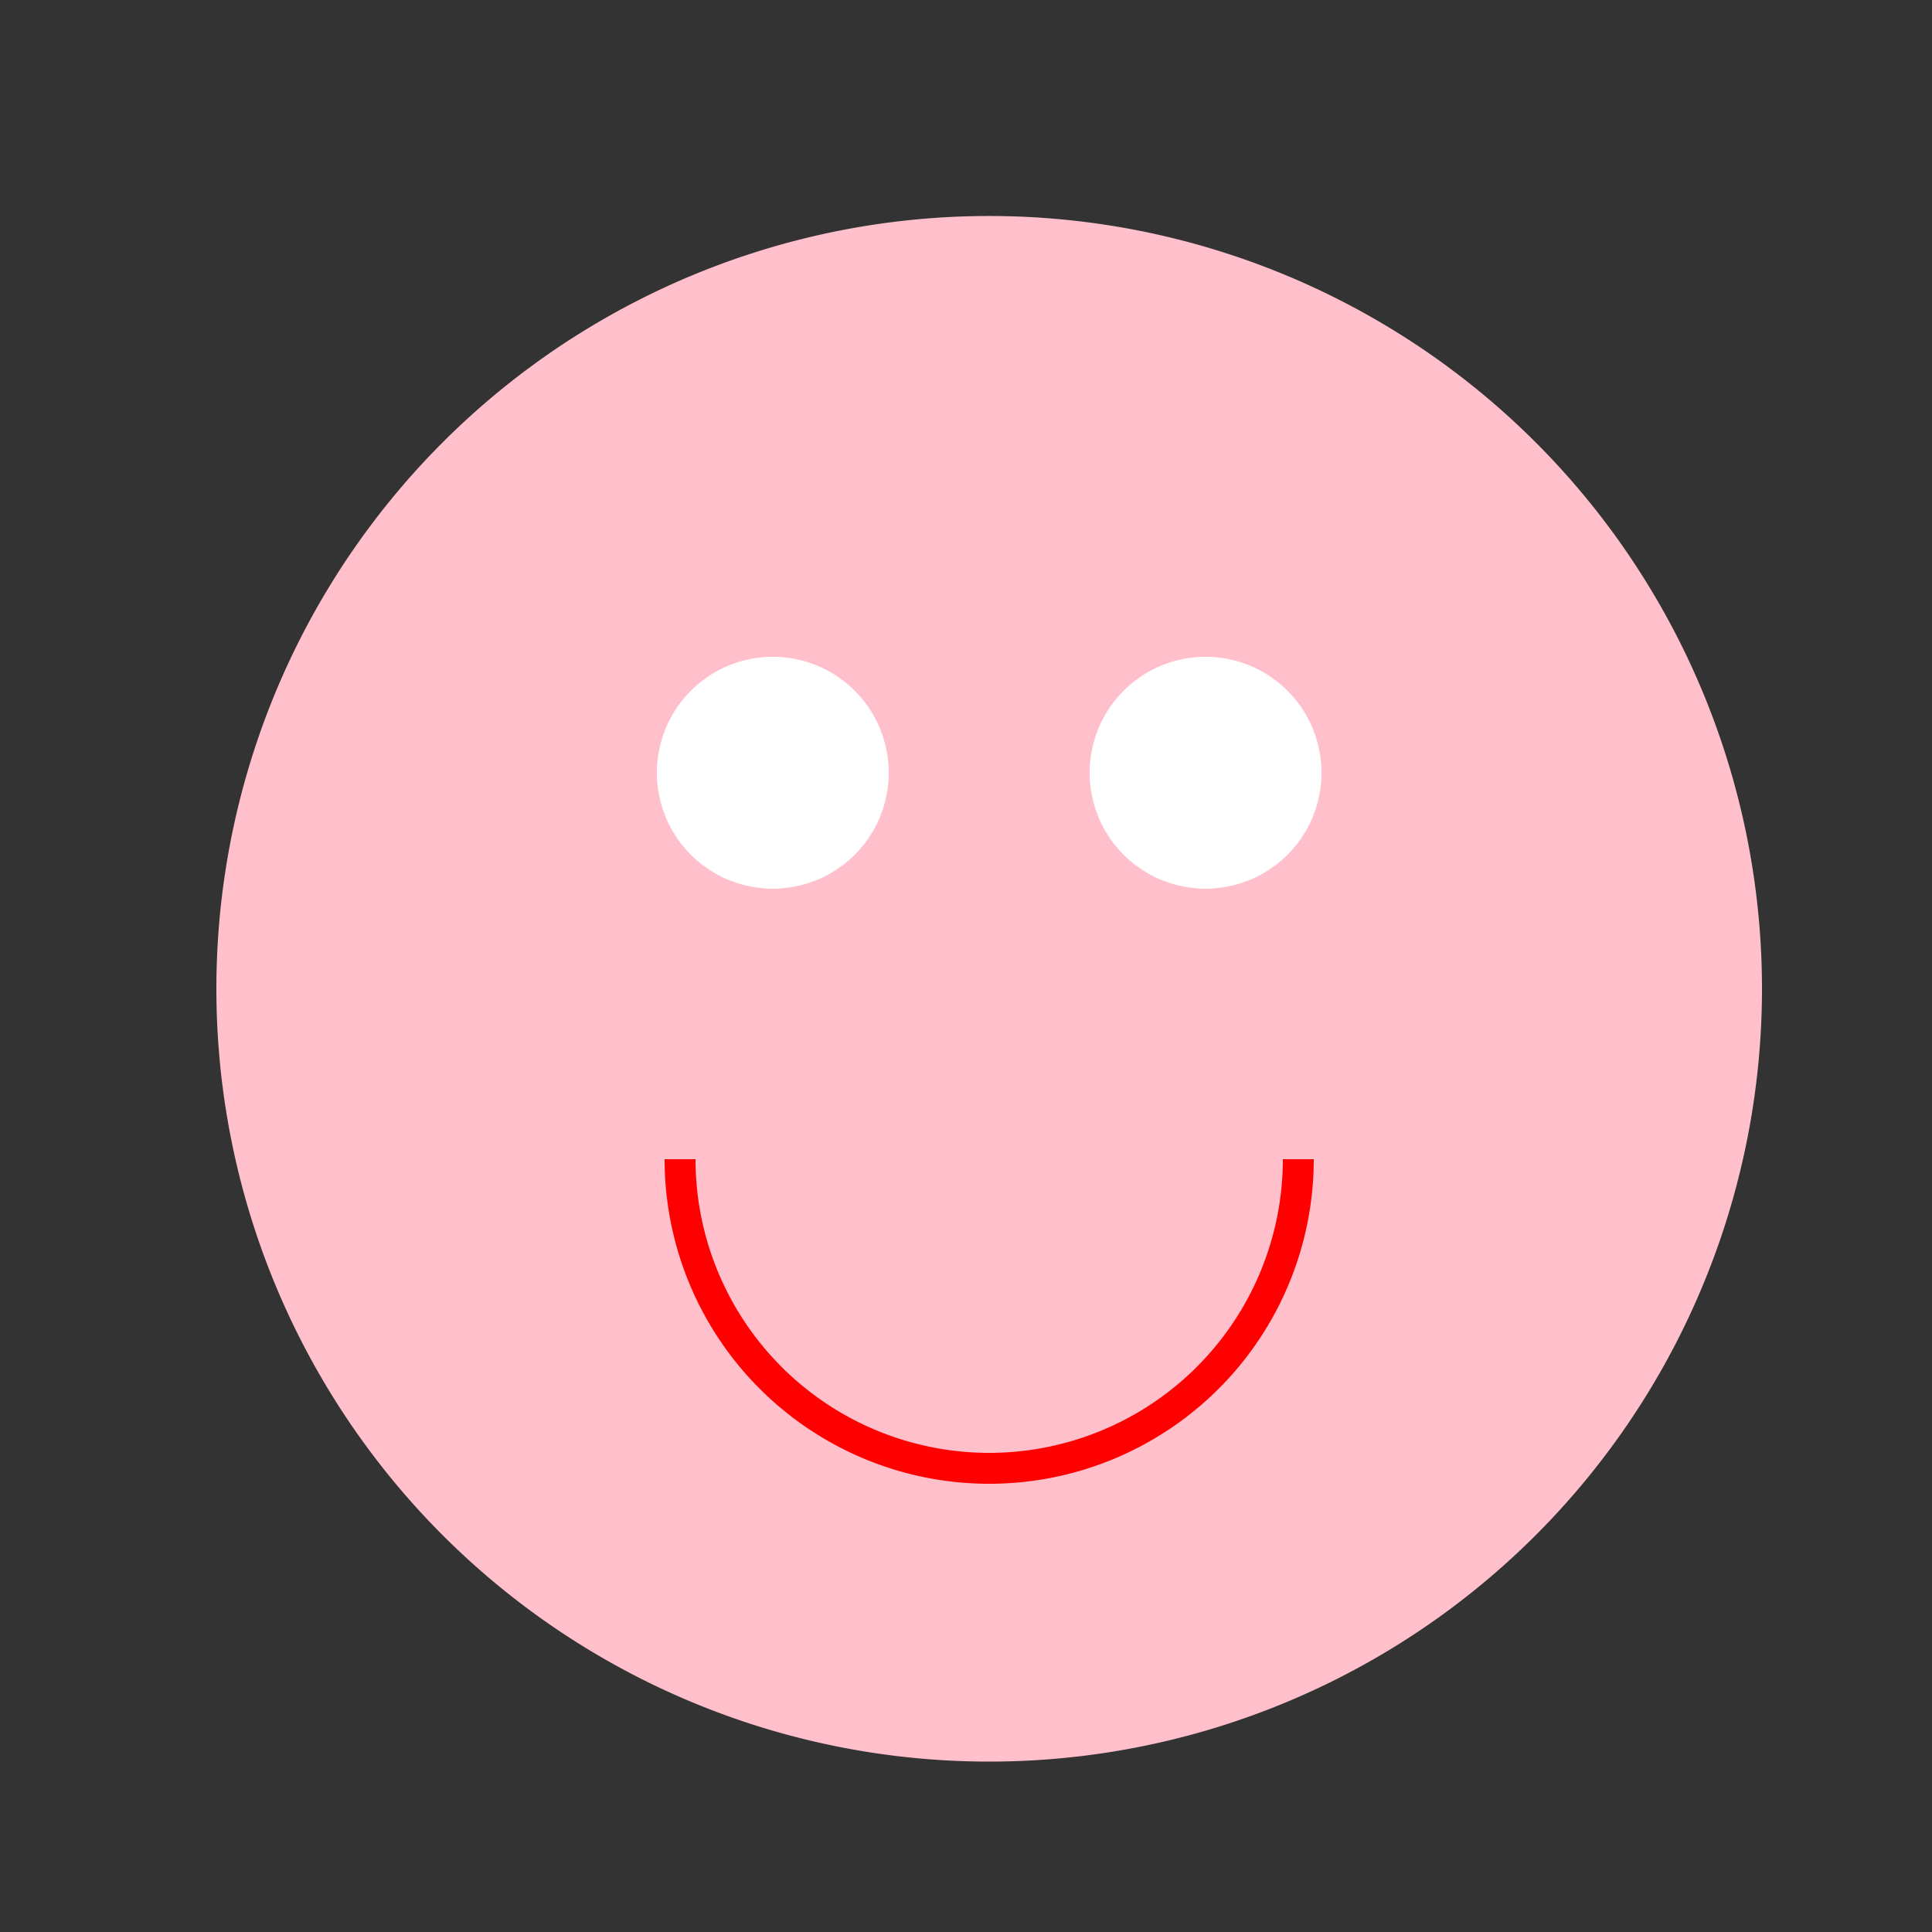 <!--

Generated by DrawGPT.
Free, open source, AI generated images in SVG, PNG, and HTML Canvas format.
https://drawgpt.ai

Created: 2023-11-28T19:13:27.595Z
Link: https://drawgpt.ai/prompt/126717/

-->
<svg xmlns="http://www.w3.org/2000/svg" xmlns:xlink="http://www.w3.org/1999/xlink" width="500" height="500"><rect width="100%" height="100%" fill="#333333" stroke="none"/><defs/><g><path fill="pink" stroke="none" paint-order="stroke fill markers" d=" M 456 256 A 200 200 0 1 1 456 255.8"/><path fill="white" stroke="none" paint-order="stroke fill markers" d=" M 230 200 A 30 30 0 1 1 230 199.97"/><path fill="white" stroke="none" paint-order="stroke fill markers" d=" M 342 200 A 30 30 0 1 1 342 199.97"/><path fill="none" stroke="red" paint-order="fill stroke markers" d=" M 336 300 A 80 80 0 0 1 176 300" stroke-miterlimit="10" stroke-width="8" stroke-dasharray=""/></g></svg>